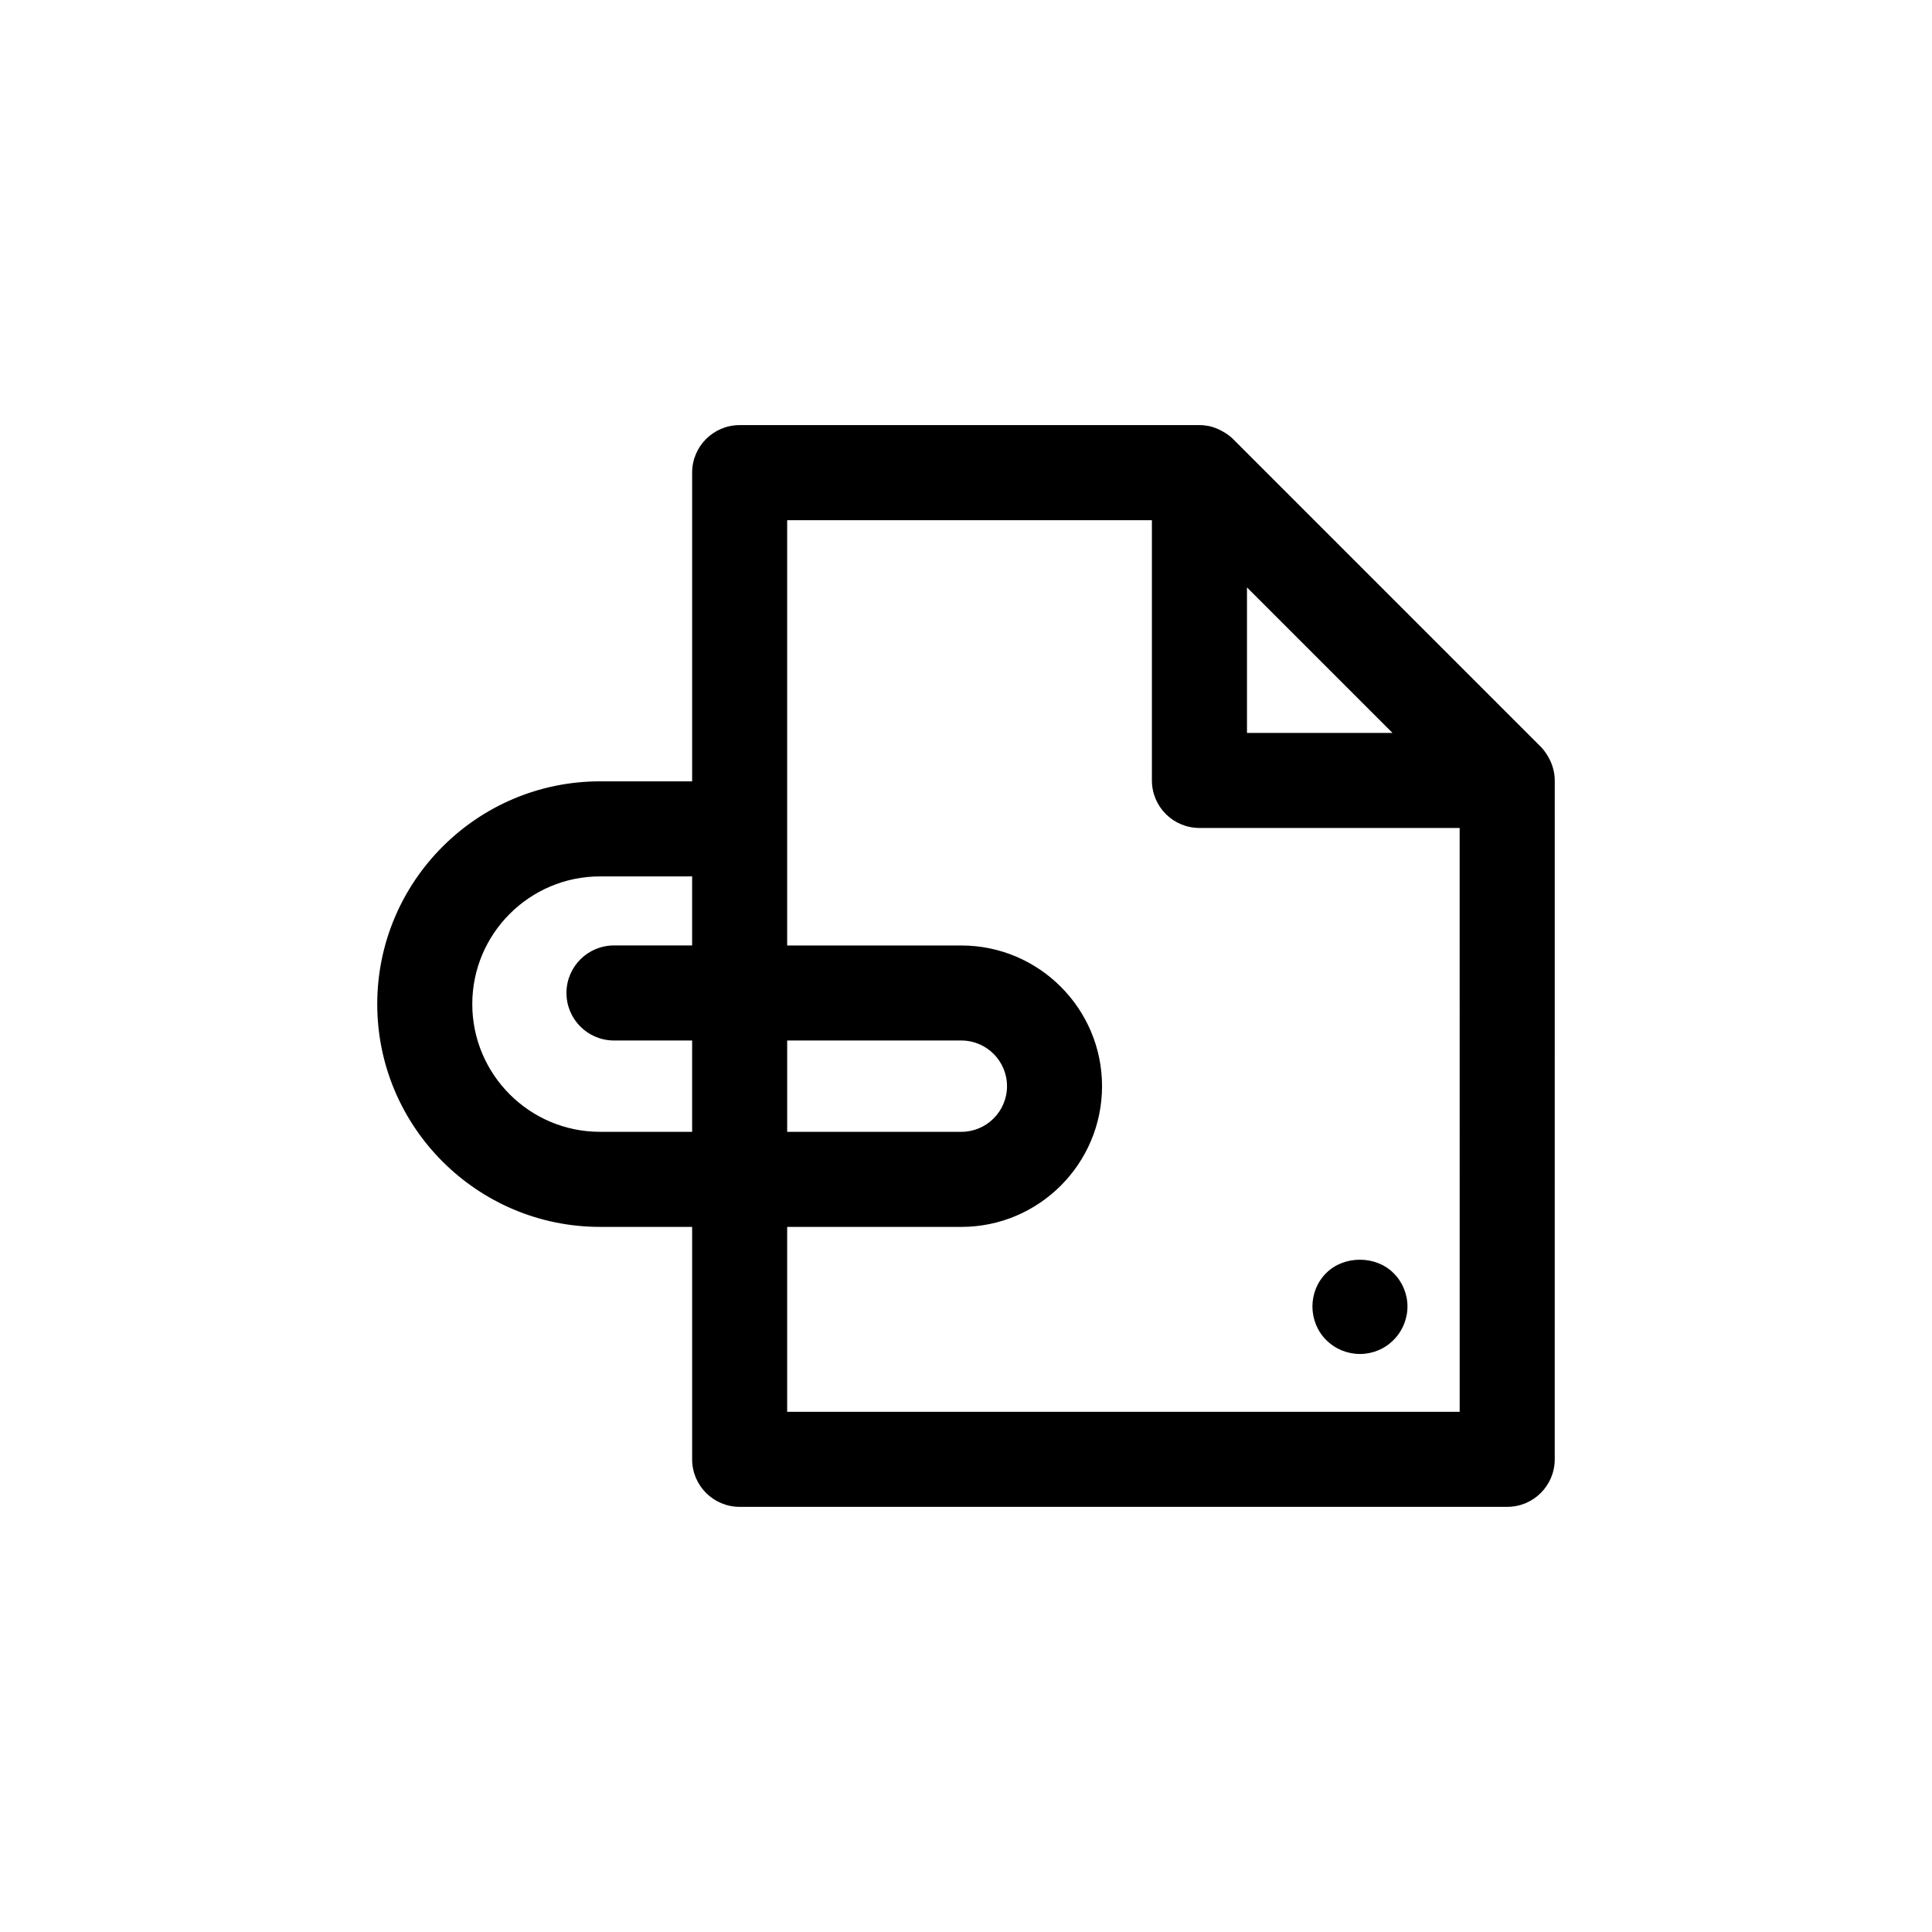<?xml version="1.0" encoding="UTF-8"?>
<!-- Uploaded to: SVG Repo, www.svgrepo.com, Generator: SVG Repo Mixer Tools -->
<svg fill="#000000" width="800px" height="800px" version="1.1" viewBox="144 144 512 512" xmlns="http://www.w3.org/2000/svg">
 <g>
  <path d="m303.01 469.14h24.414v61.598c0 6.957 5.637 12.594 12.594 12.594h203.41c6.957 0 12.594-5.637 12.594-12.594l0.004-179.92c0-1.941-0.492-3.809-1.336-5.523-0.121-0.246-0.246-0.48-0.383-0.715-0.551-0.957-1.18-1.875-1.977-2.672l-81.559-81.559c-0.789-0.797-1.707-1.422-2.664-1.969-0.242-0.137-0.473-0.266-0.719-0.387-0.973-0.48-1.984-0.875-3.047-1.09-0.012 0-0.02 0-0.023-0.004-0.797-0.156-1.617-0.242-2.438-0.242h-121.86c-6.957 0-12.594 5.637-12.594 12.594v81.812h-24.414c-32.551 0-59.035 26.48-59.035 59.035-0.004 32.555 26.484 59.039 59.035 59.039zm210.01-130.91h-38.555v-38.555zm-160.41-56.371h96.656v68.965c0 6.957 5.637 12.594 12.594 12.594h68.965l0.004 154.73h-178.22v-49.004h46.16c20.559 0 37.285-16.727 37.285-37.293 0-20.559-16.727-37.285-37.285-37.285h-46.16zm0 162.09v-24.203h46.16c6.672 0 12.098 5.426 12.098 12.098s-5.426 12.102-12.098 12.102h-46.16zm-49.602-67.691h24.414v18.297h-20.711c-6.957 0-12.594 5.637-12.594 12.594 0 6.957 5.637 12.594 12.594 12.594h20.711v24.203h-24.414c-18.66 0-33.848-15.184-33.848-33.848 0-18.652 15.184-33.84 33.848-33.84z"/>
  <path d="m504.4 502.82c3.324 0 6.551-1.316 8.867-3.68 2.371-2.316 3.727-5.594 3.727-8.918 0-3.324-1.359-6.555-3.727-8.871-4.684-4.684-13.098-4.684-17.781 0-2.371 2.316-3.68 5.547-3.68 8.871 0 3.32 1.309 6.602 3.68 8.918 2.363 2.371 5.59 3.68 8.914 3.68z"/>
 </g>
</svg>